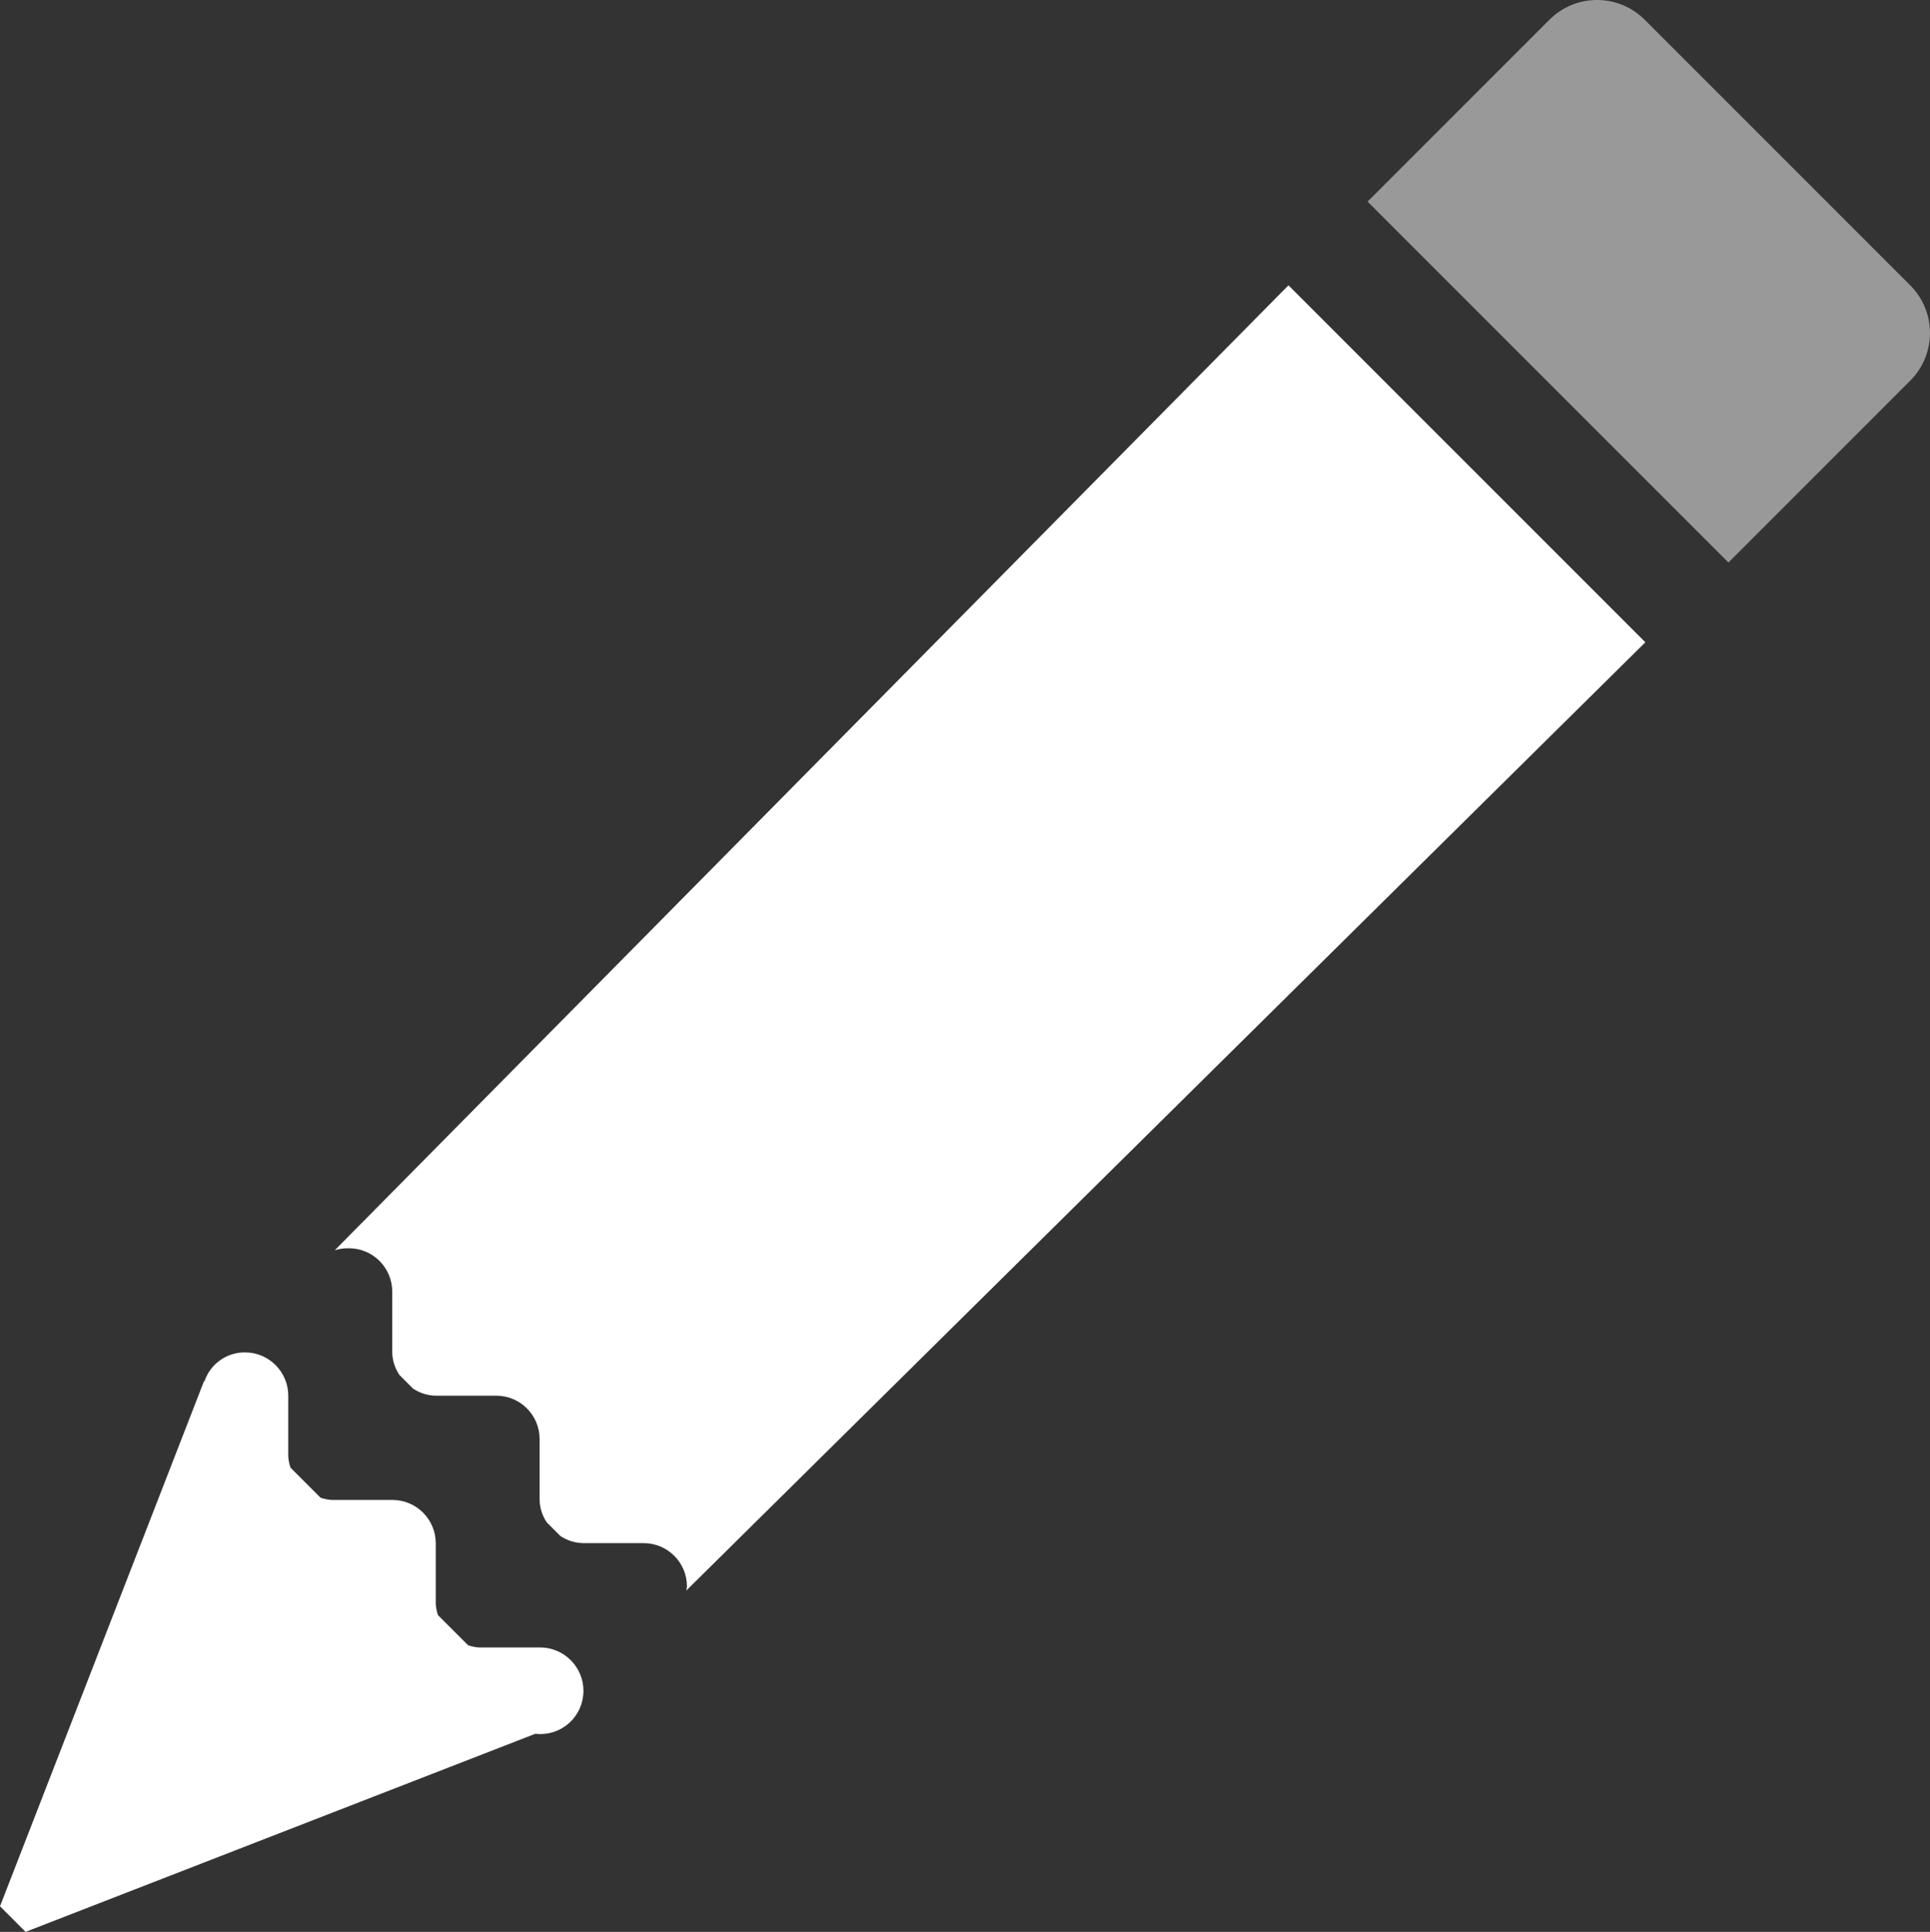 <?xml version="1.0" encoding="UTF-8"?>
<svg xmlns="http://www.w3.org/2000/svg" width="57.131" height="57.173" viewBox="0 0 57.131 57.173">
  <rect x="0" y="0" width="57.131" height="57.173" fill="#333333" stroke="none"/>
  <g>
    <path d="M40.483,5.966l5.382-5.382c.779-.779,2.042-.779,2.821,0l7.86,7.86c.779.779.779,2.042,0,2.821l-5.382,5.382h0l-10.682-10.682h0Z" fill="#fff" isolation="isolate" opacity=".5" stroke-width="0"/>
    <g>
      <path d="M10.328,36.942c.709,0,1.283.575,1.283,1.284v1.8c.006.238.08.469.213.666l.4.4c.197.133.428.207.666.213h1.8c.708,0,1.283.574,1.283,1.283h0v1.801c.006.238.08.469.213.666l.4.4c.197.133.428.207.666.213h1.8c.708,0,1.283.574,1.283,1.283h0c-.004.041-.01.08-.018.119l28.388-28.062-10.565-10.564-28.228,28.555c.135-.041.275-.061.417-.057Z" fill="#fff" stroke-width="0"/>
    </g>
    <path d="M15.982,48.756h-1.8c-.111-.007-.221-.029-.326-.066l-.891-.89c-.036-.106-.059-.216-.066-.327v-1.8c0-.709-.574-1.283-1.283-1.283h-1.8c-.111-.007-.221-.029-.327-.066l-.89-.89c-.036-.106-.059-.216-.066-.327v-1.8c0-.709-.573-1.283-1.282-1.284h0c-.543-.003-1.028.344-1.2.859l-.011-.011L0,56.416l.757.757,15.088-5.862c.701.082,1.336-.42,1.417-1.121.006-.049.009-.099.009-.149h0c0-.709-.574-1.284-1.283-1.285h-.006Z" fill="#fff" stroke-width="0"/>
  </g>
</svg>

